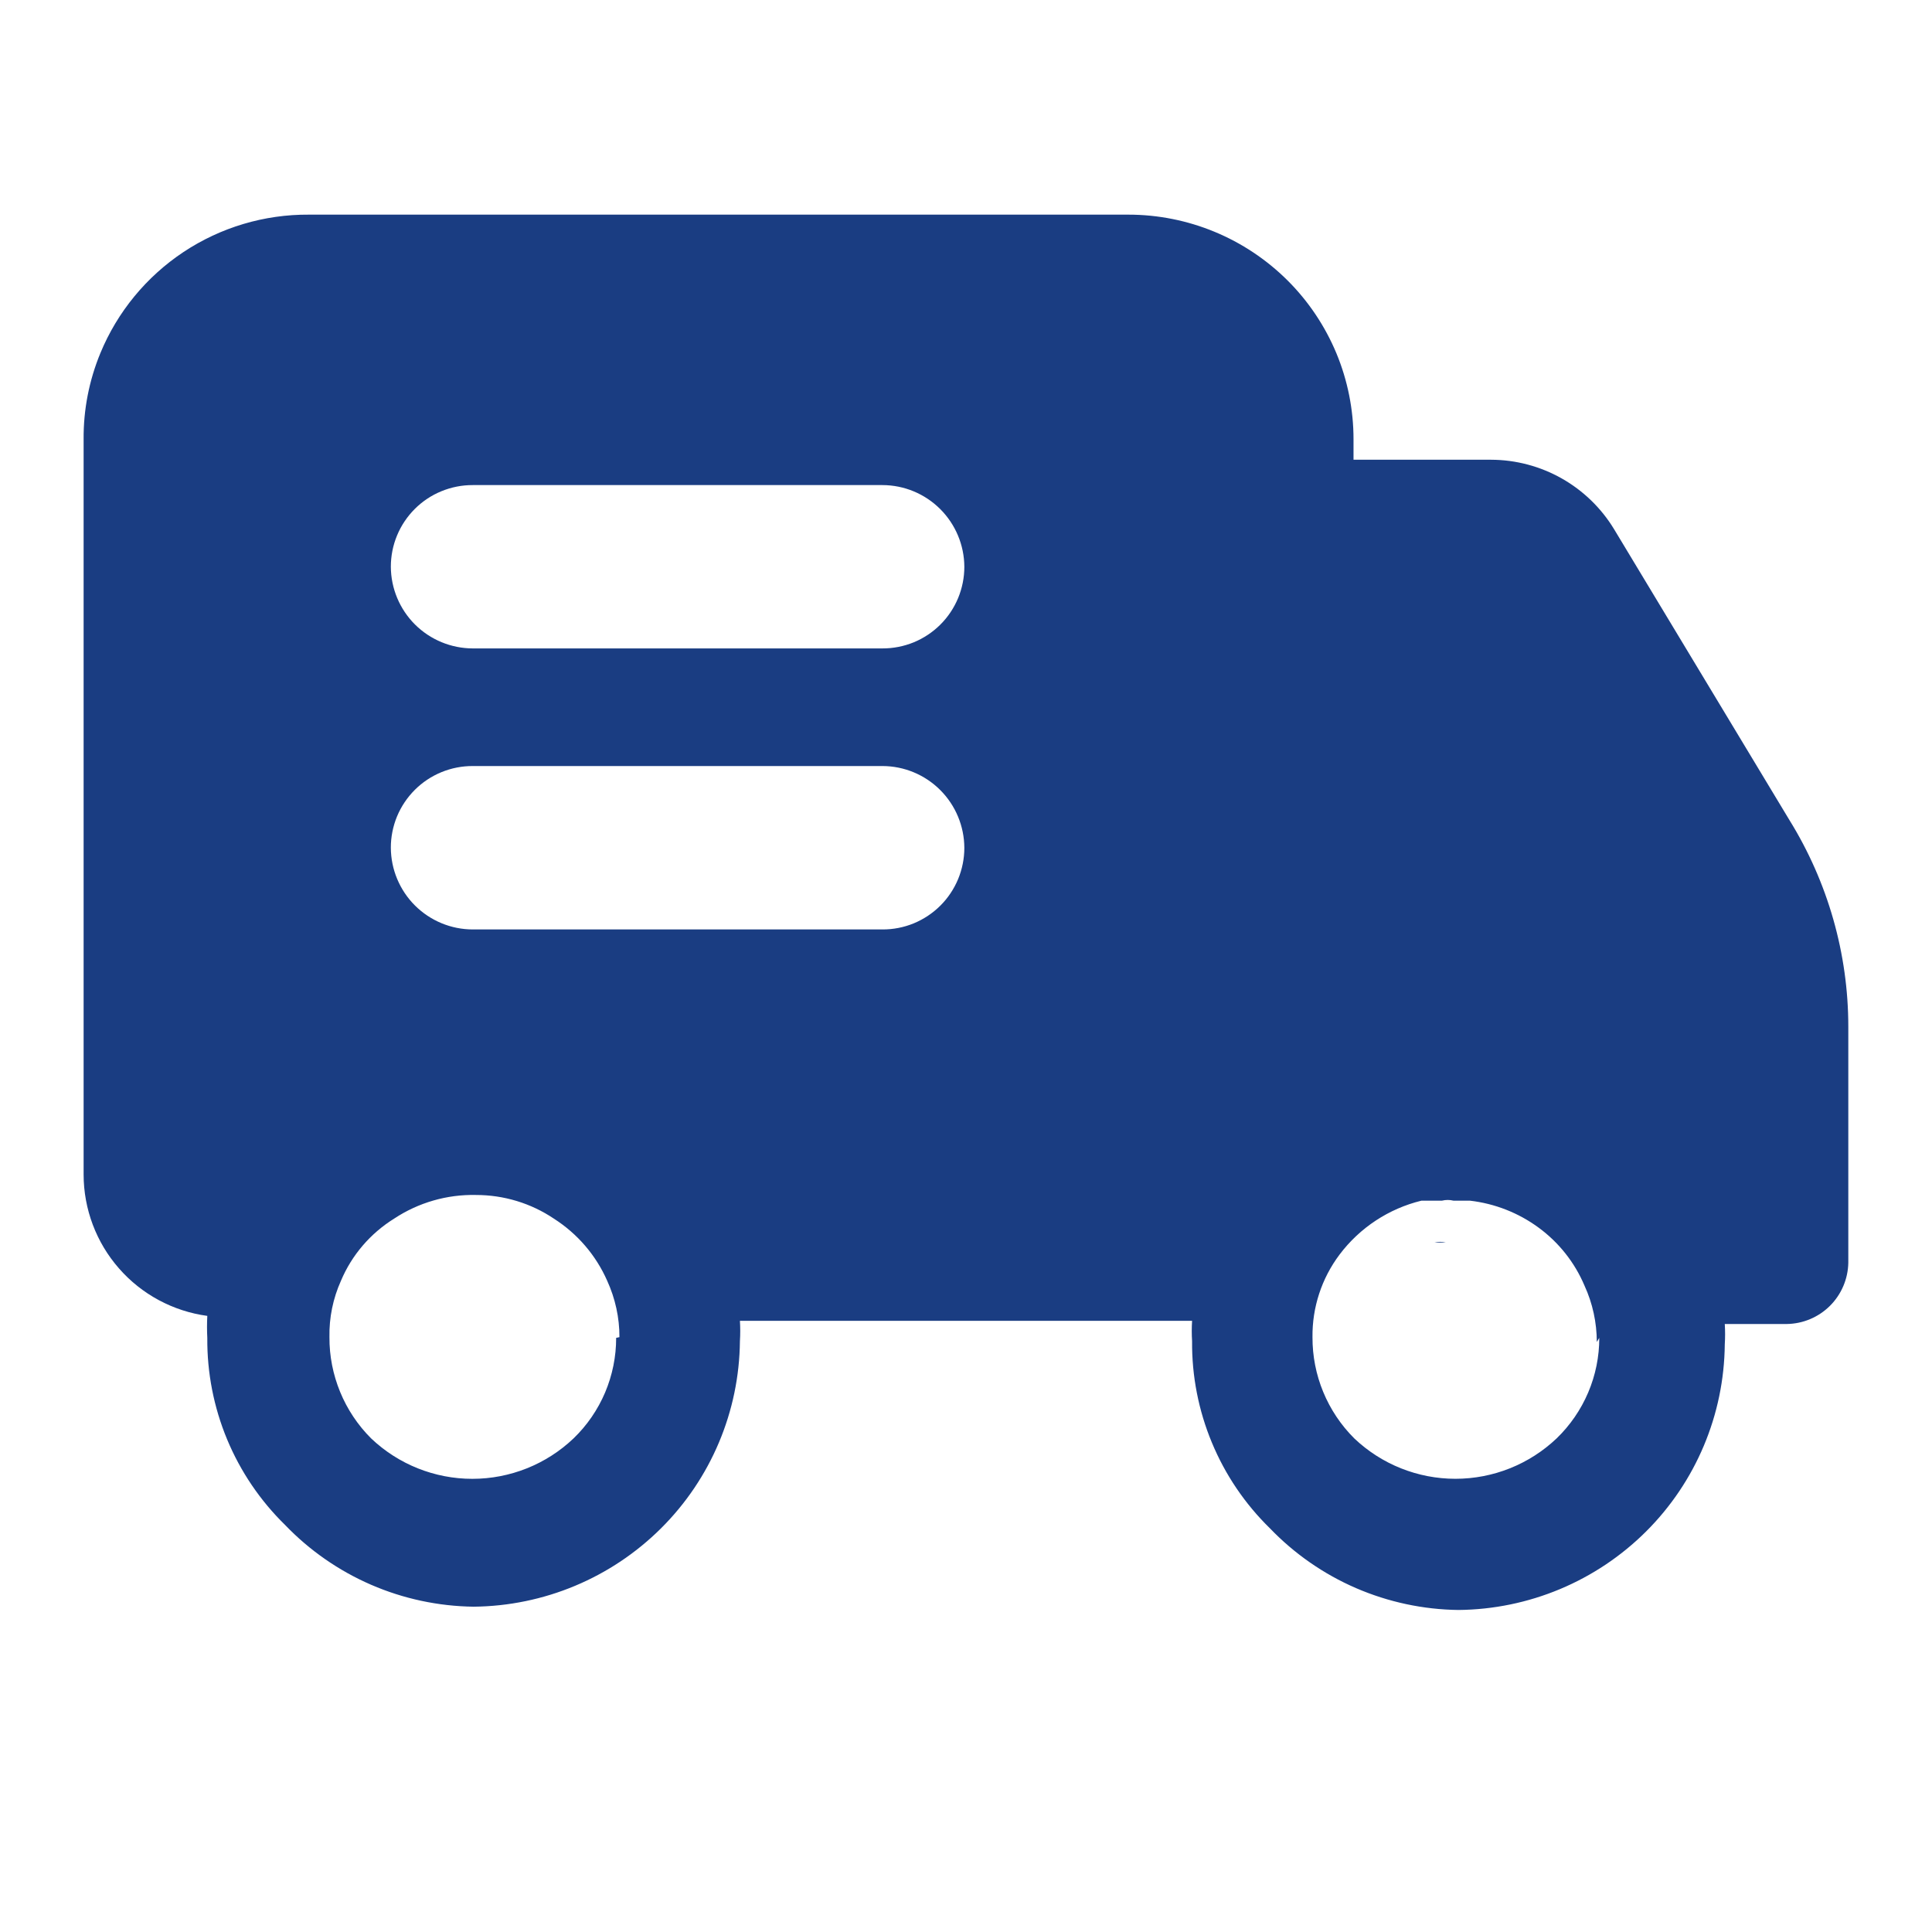 <svg width="50" height="50" viewBox="0 0 50 50" fill="none" xmlns="http://www.w3.org/2000/svg">
<path d="M46.309 21.221L41.772 13.695C41.44 13.148 40.973 12.696 40.416 12.381C39.859 12.067 39.231 11.9 38.592 11.898H35.029V11.369C35.029 10.605 34.879 9.849 34.586 9.143C34.292 8.438 33.863 7.797 33.322 7.258C32.227 6.168 30.746 5.555 29.201 5.555H7.995C6.841 5.547 5.711 5.884 4.749 6.522C3.788 7.161 3.038 8.072 2.598 9.138C2.306 9.845 2.158 10.604 2.164 11.369V30.397C2.165 31.291 2.49 32.154 3.079 32.826C3.667 33.499 4.48 33.935 5.365 34.055C5.355 34.246 5.355 34.437 5.365 34.626C5.358 35.527 5.532 36.42 5.878 37.252C6.224 38.084 6.735 38.837 7.379 39.467C8.011 40.125 8.768 40.651 9.605 41.014C10.443 41.377 11.344 41.569 12.256 41.581C14.077 41.564 15.82 40.835 17.11 39.55C18.399 38.267 19.132 36.528 19.149 34.709C19.16 34.534 19.16 34.358 19.149 34.182H30.851C30.84 34.358 30.84 34.534 30.851 34.709C30.843 35.61 31.018 36.504 31.364 37.336C31.71 38.169 32.22 38.922 32.865 39.552C33.498 40.211 34.255 40.737 35.093 41.1C35.931 41.462 36.833 41.655 37.746 41.666C39.567 41.649 41.31 40.92 42.6 39.635C43.888 38.352 44.62 36.613 44.637 34.794C44.648 34.618 44.648 34.441 44.637 34.265H46.243C46.662 34.259 47.062 34.09 47.359 33.795C47.656 33.499 47.826 33.099 47.834 32.681V26.571C47.834 24.681 47.305 22.829 46.309 21.221ZM15.946 34.624C15.947 35.11 15.849 35.59 15.66 36.038C15.47 36.485 15.193 36.889 14.843 37.226C14.137 37.898 13.199 38.272 12.224 38.272C11.249 38.272 10.312 37.898 9.605 37.226C9.261 36.883 8.988 36.474 8.803 36.024C8.618 35.574 8.523 35.092 8.526 34.605C8.516 34.103 8.618 33.604 8.824 33.146C9.104 32.481 9.586 31.92 10.2 31.538C10.828 31.123 11.568 30.909 12.32 30.926C13.038 30.926 13.739 31.138 14.334 31.538C14.943 31.927 15.423 32.485 15.714 33.146C15.922 33.602 16.033 34.102 16.031 34.605L15.946 34.624ZM22.837 24.054H12.237C11.676 24.054 11.138 23.831 10.74 23.435C10.343 23.039 10.118 22.502 10.115 21.941C10.114 21.662 10.169 21.387 10.275 21.129C10.382 20.872 10.538 20.639 10.735 20.442C10.932 20.245 11.166 20.09 11.423 19.984C11.681 19.878 11.957 19.824 12.235 19.825H22.837C23.398 19.826 23.936 20.049 24.333 20.446C24.73 20.842 24.954 21.38 24.957 21.941C24.957 22.219 24.902 22.494 24.796 22.751C24.689 23.008 24.533 23.242 24.336 23.438C24.139 23.634 23.905 23.79 23.648 23.896C23.39 24.002 23.115 24.055 22.837 24.054ZM22.837 16.781H12.237C11.676 16.78 11.138 16.558 10.74 16.162C10.343 15.766 10.118 15.229 10.115 14.668C10.115 14.389 10.169 14.114 10.276 13.857C10.382 13.6 10.539 13.367 10.736 13.17C10.933 12.974 11.166 12.818 11.424 12.713C11.681 12.607 11.957 12.553 12.235 12.554H22.837C23.398 12.555 23.935 12.778 24.332 13.174C24.729 13.57 24.954 14.107 24.957 14.668C24.957 14.946 24.902 15.221 24.796 15.478C24.689 15.735 24.533 15.969 24.336 16.165C24.139 16.361 23.905 16.517 23.648 16.623C23.39 16.728 23.115 16.782 22.837 16.781ZM41.389 34.624C41.39 35.11 41.292 35.591 41.102 36.038C40.912 36.485 40.634 36.889 40.285 37.226C39.578 37.897 38.641 38.271 37.667 38.271C36.692 38.271 35.755 37.897 35.049 37.226C34.704 36.883 34.431 36.474 34.245 36.024C34.059 35.574 33.965 35.092 33.967 34.605C33.958 33.835 34.205 33.083 34.668 32.468C35.191 31.773 35.941 31.279 36.788 31.073H37.319C37.416 31.049 37.517 31.049 37.615 31.073H38.039C38.683 31.147 39.297 31.387 39.819 31.771C40.344 32.156 40.754 32.674 41.007 33.273C41.217 33.73 41.325 34.229 41.325 34.73L41.389 34.624Z" fill="#1A3D82"/>
<path d="M37.417 32.156C37.321 32.133 37.221 32.133 37.125 32.156H37.417Z" fill="#1A3D82"/>
</svg>
